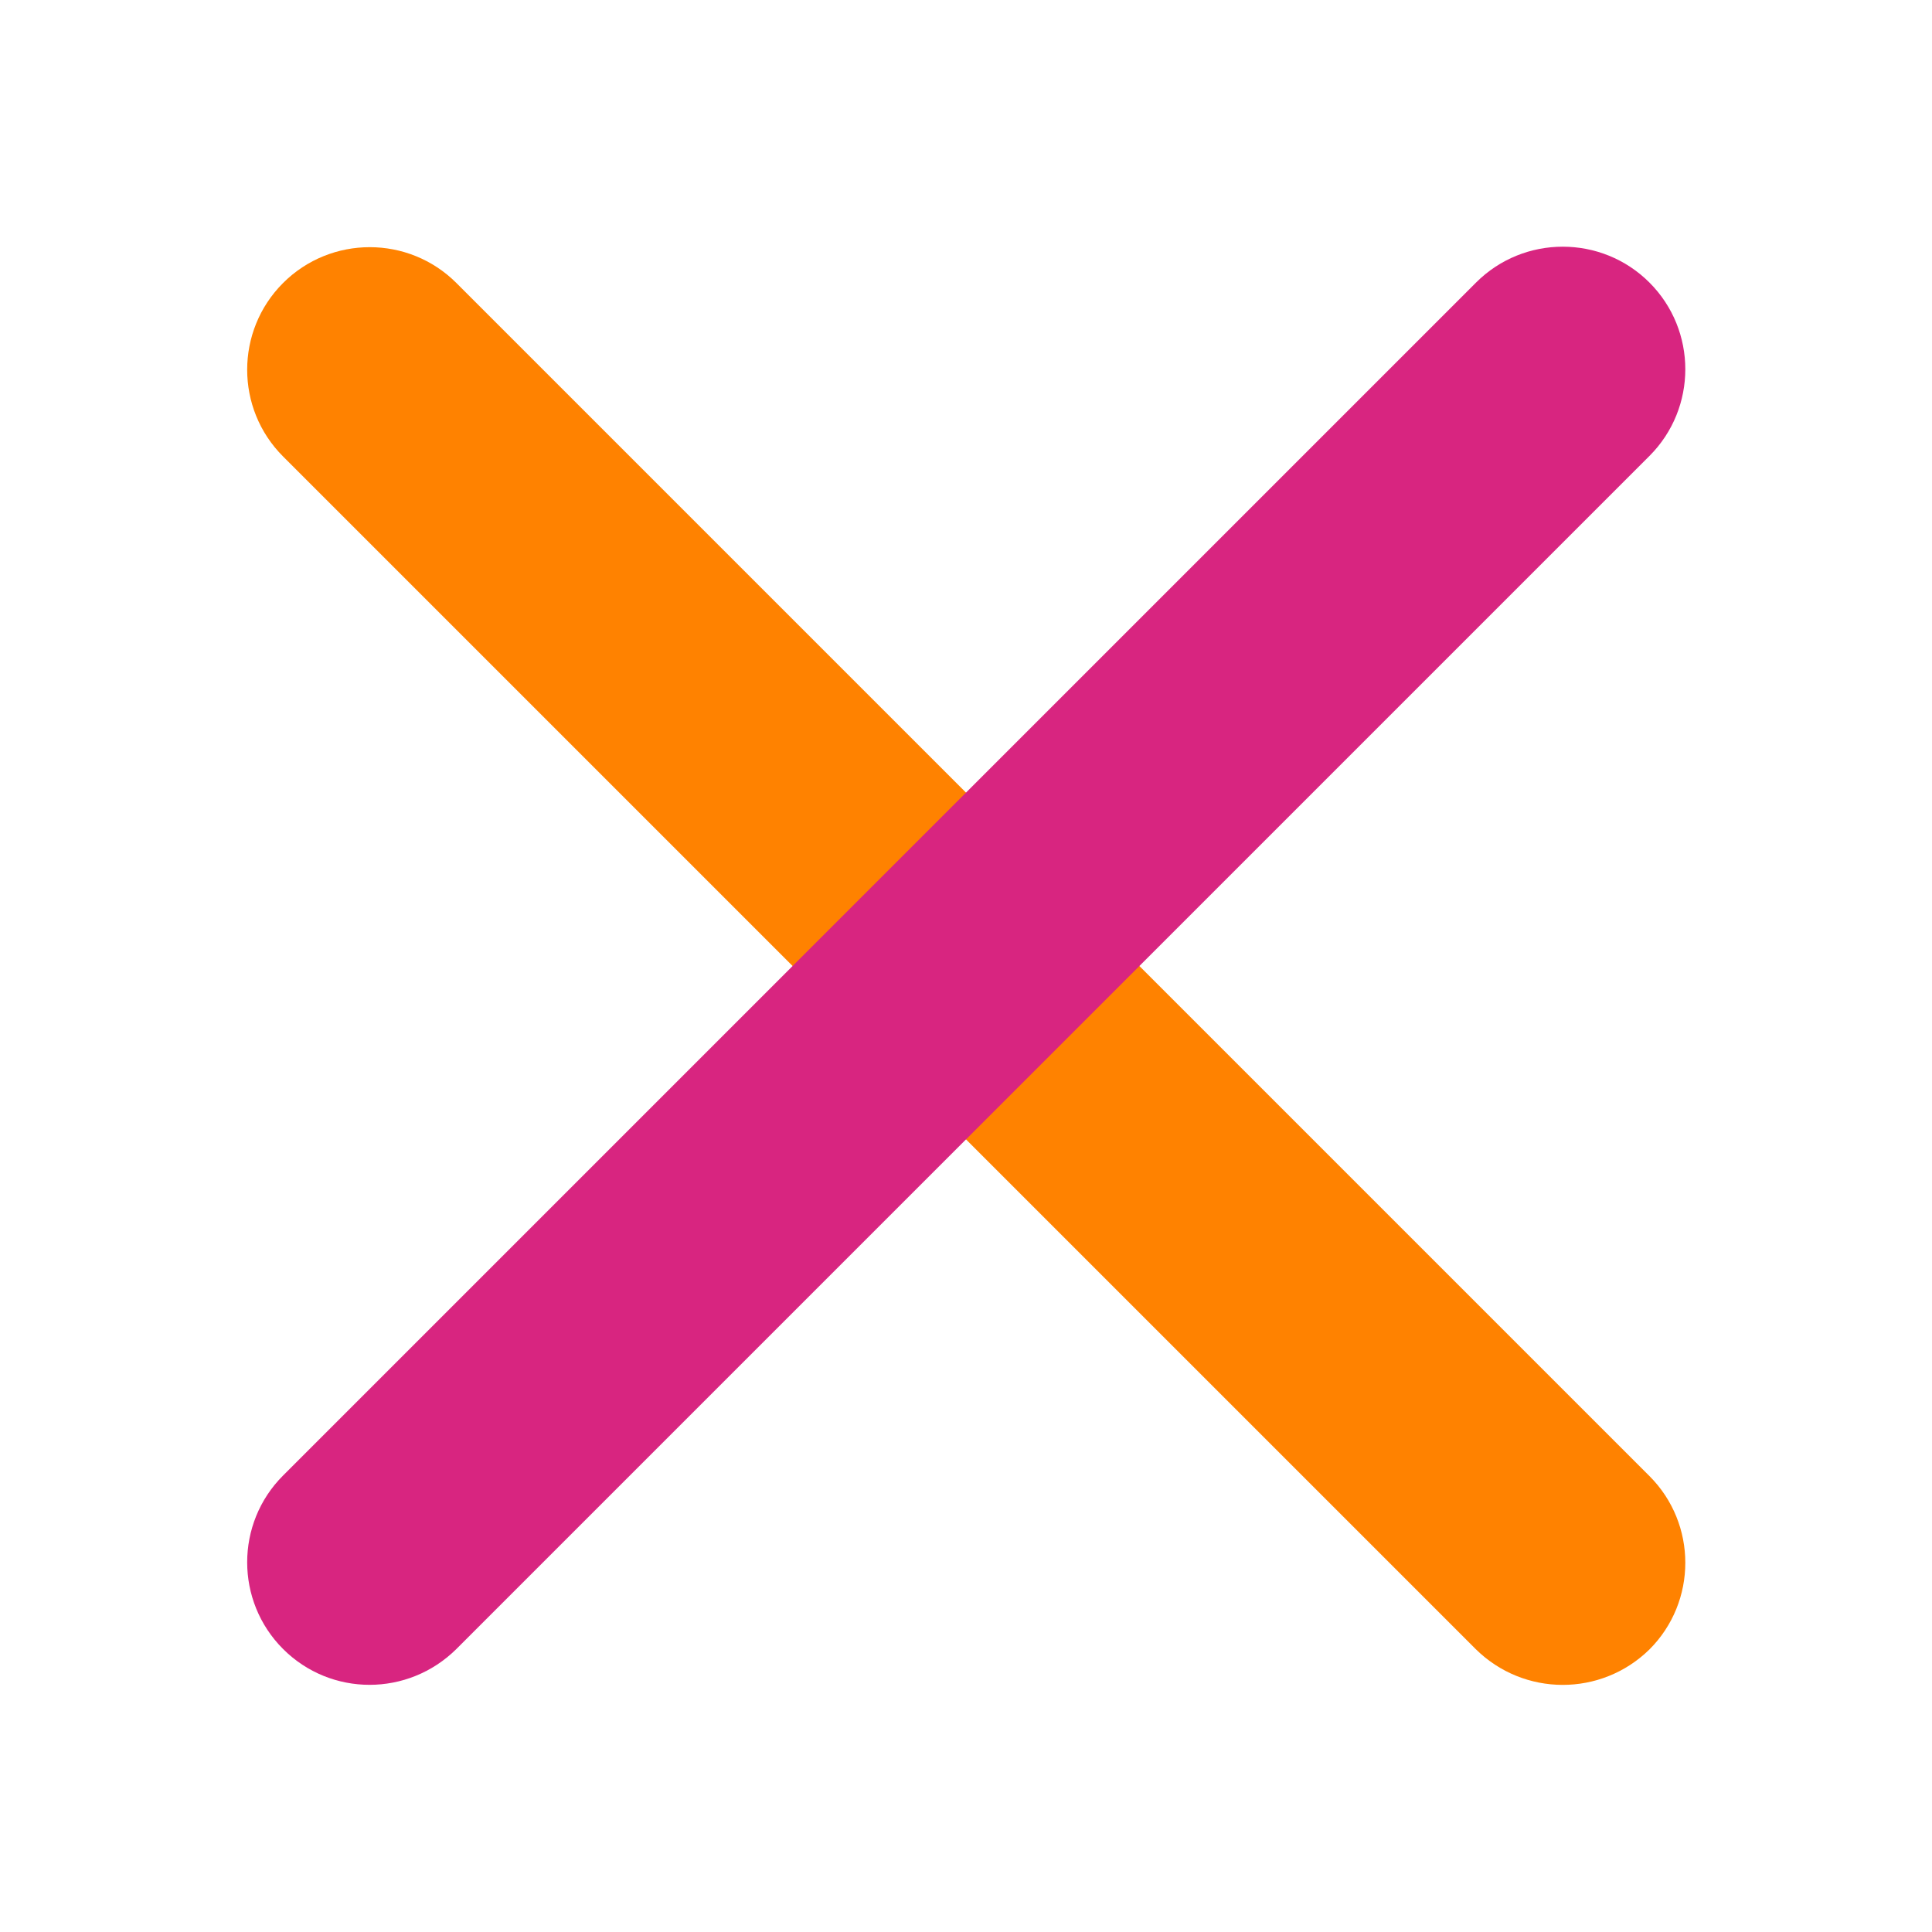 <?xml version="1.0" encoding="utf-8"?>
<!-- Generator: Adobe Illustrator 25.2.1, SVG Export Plug-In . SVG Version: 6.00 Build 0)  -->
<svg version="1.1" id="Layer_2" xmlns="http://www.w3.org/2000/svg" xmlns:xlink="http://www.w3.org/1999/xlink" x="0px" y="0px"
	 viewBox="0 0 40 40" style="enable-background:new 0 0 40 40;" xml:space="preserve">
<style type="text/css">
	.st0{fill:#FF8200;}
	.st1{fill:#D82580;}
</style>
<g>
	<path class="st0" d="M30.55,34.14L5.86,9.45c-0.99-0.99-0.99-2.6,0-3.59l0,0c0.99-0.99,2.6-0.99,3.59,0l24.7,24.7
		c0.99,0.99,0.99,2.6,0,3.59l0,0C33.15,35.13,31.55,35.13,30.55,34.14z"/>
</g>
<g>
	<path class="st1" d="M9.45,34.14l24.7-24.7c0.99-0.99,0.99-2.6,0-3.59l0,0c-0.99-0.99-2.6-0.99-3.59,0l-24.7,24.7
		c-0.99,0.99-0.99,2.6,0,3.59h0C6.85,35.13,8.45,35.13,9.45,34.14z"/>
</g>
</svg>
